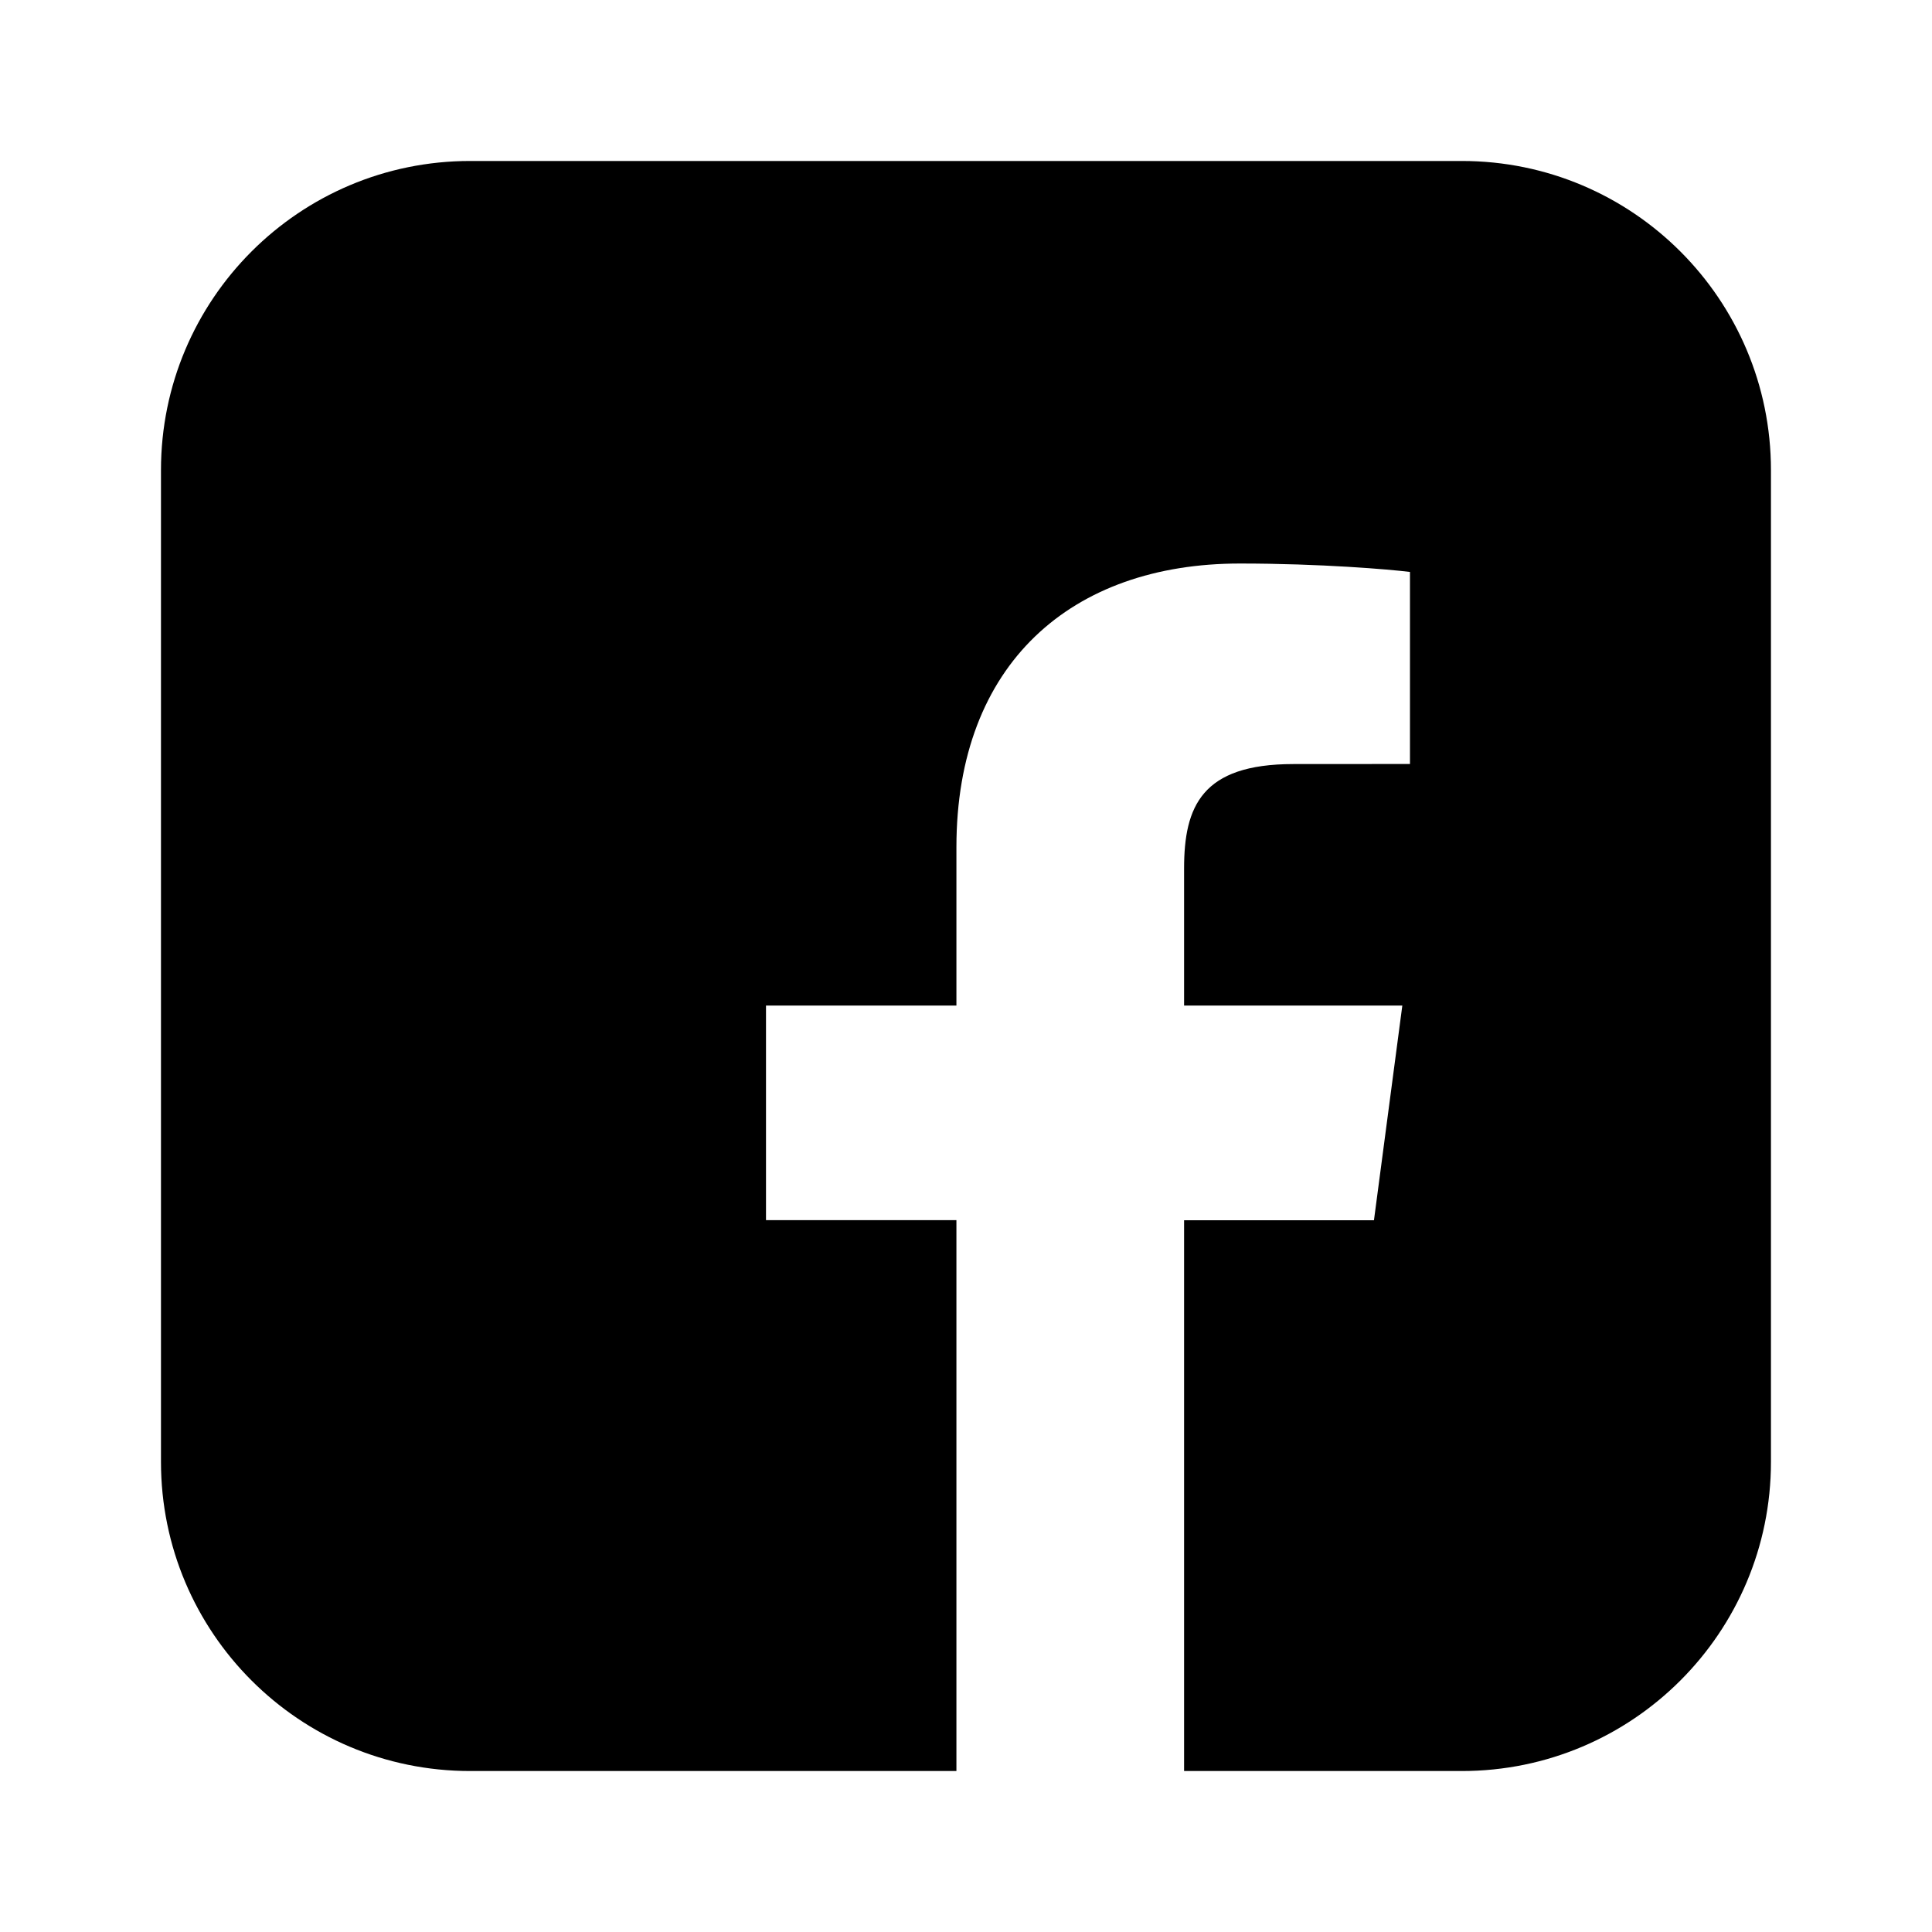 <svg width="25" height="25" viewBox="0 0 25 25" fill="none" xmlns="http://www.w3.org/2000/svg">
<path fill-rule="evenodd" clip-rule="evenodd" d="M6.083 2.083C3.874 2.083 2.083 3.874 2.083 6.083V18.917C2.083 21.126 3.874 22.917 6.083 22.917H12.376V15.789H9.912V13.012H12.376V10.963C12.376 8.586 13.866 7.292 16.044 7.292C17.088 7.292 17.984 7.368 18.245 7.401V9.886L16.735 9.887C15.551 9.887 15.322 10.435 15.322 11.239V13.012H18.146L17.779 15.79H15.322V22.917H18.916C21.125 22.917 22.916 21.126 22.916 18.917V6.083C22.916 3.874 21.125 2.083 18.916 2.083H6.083Z" fill="#000000"/>
</svg>
